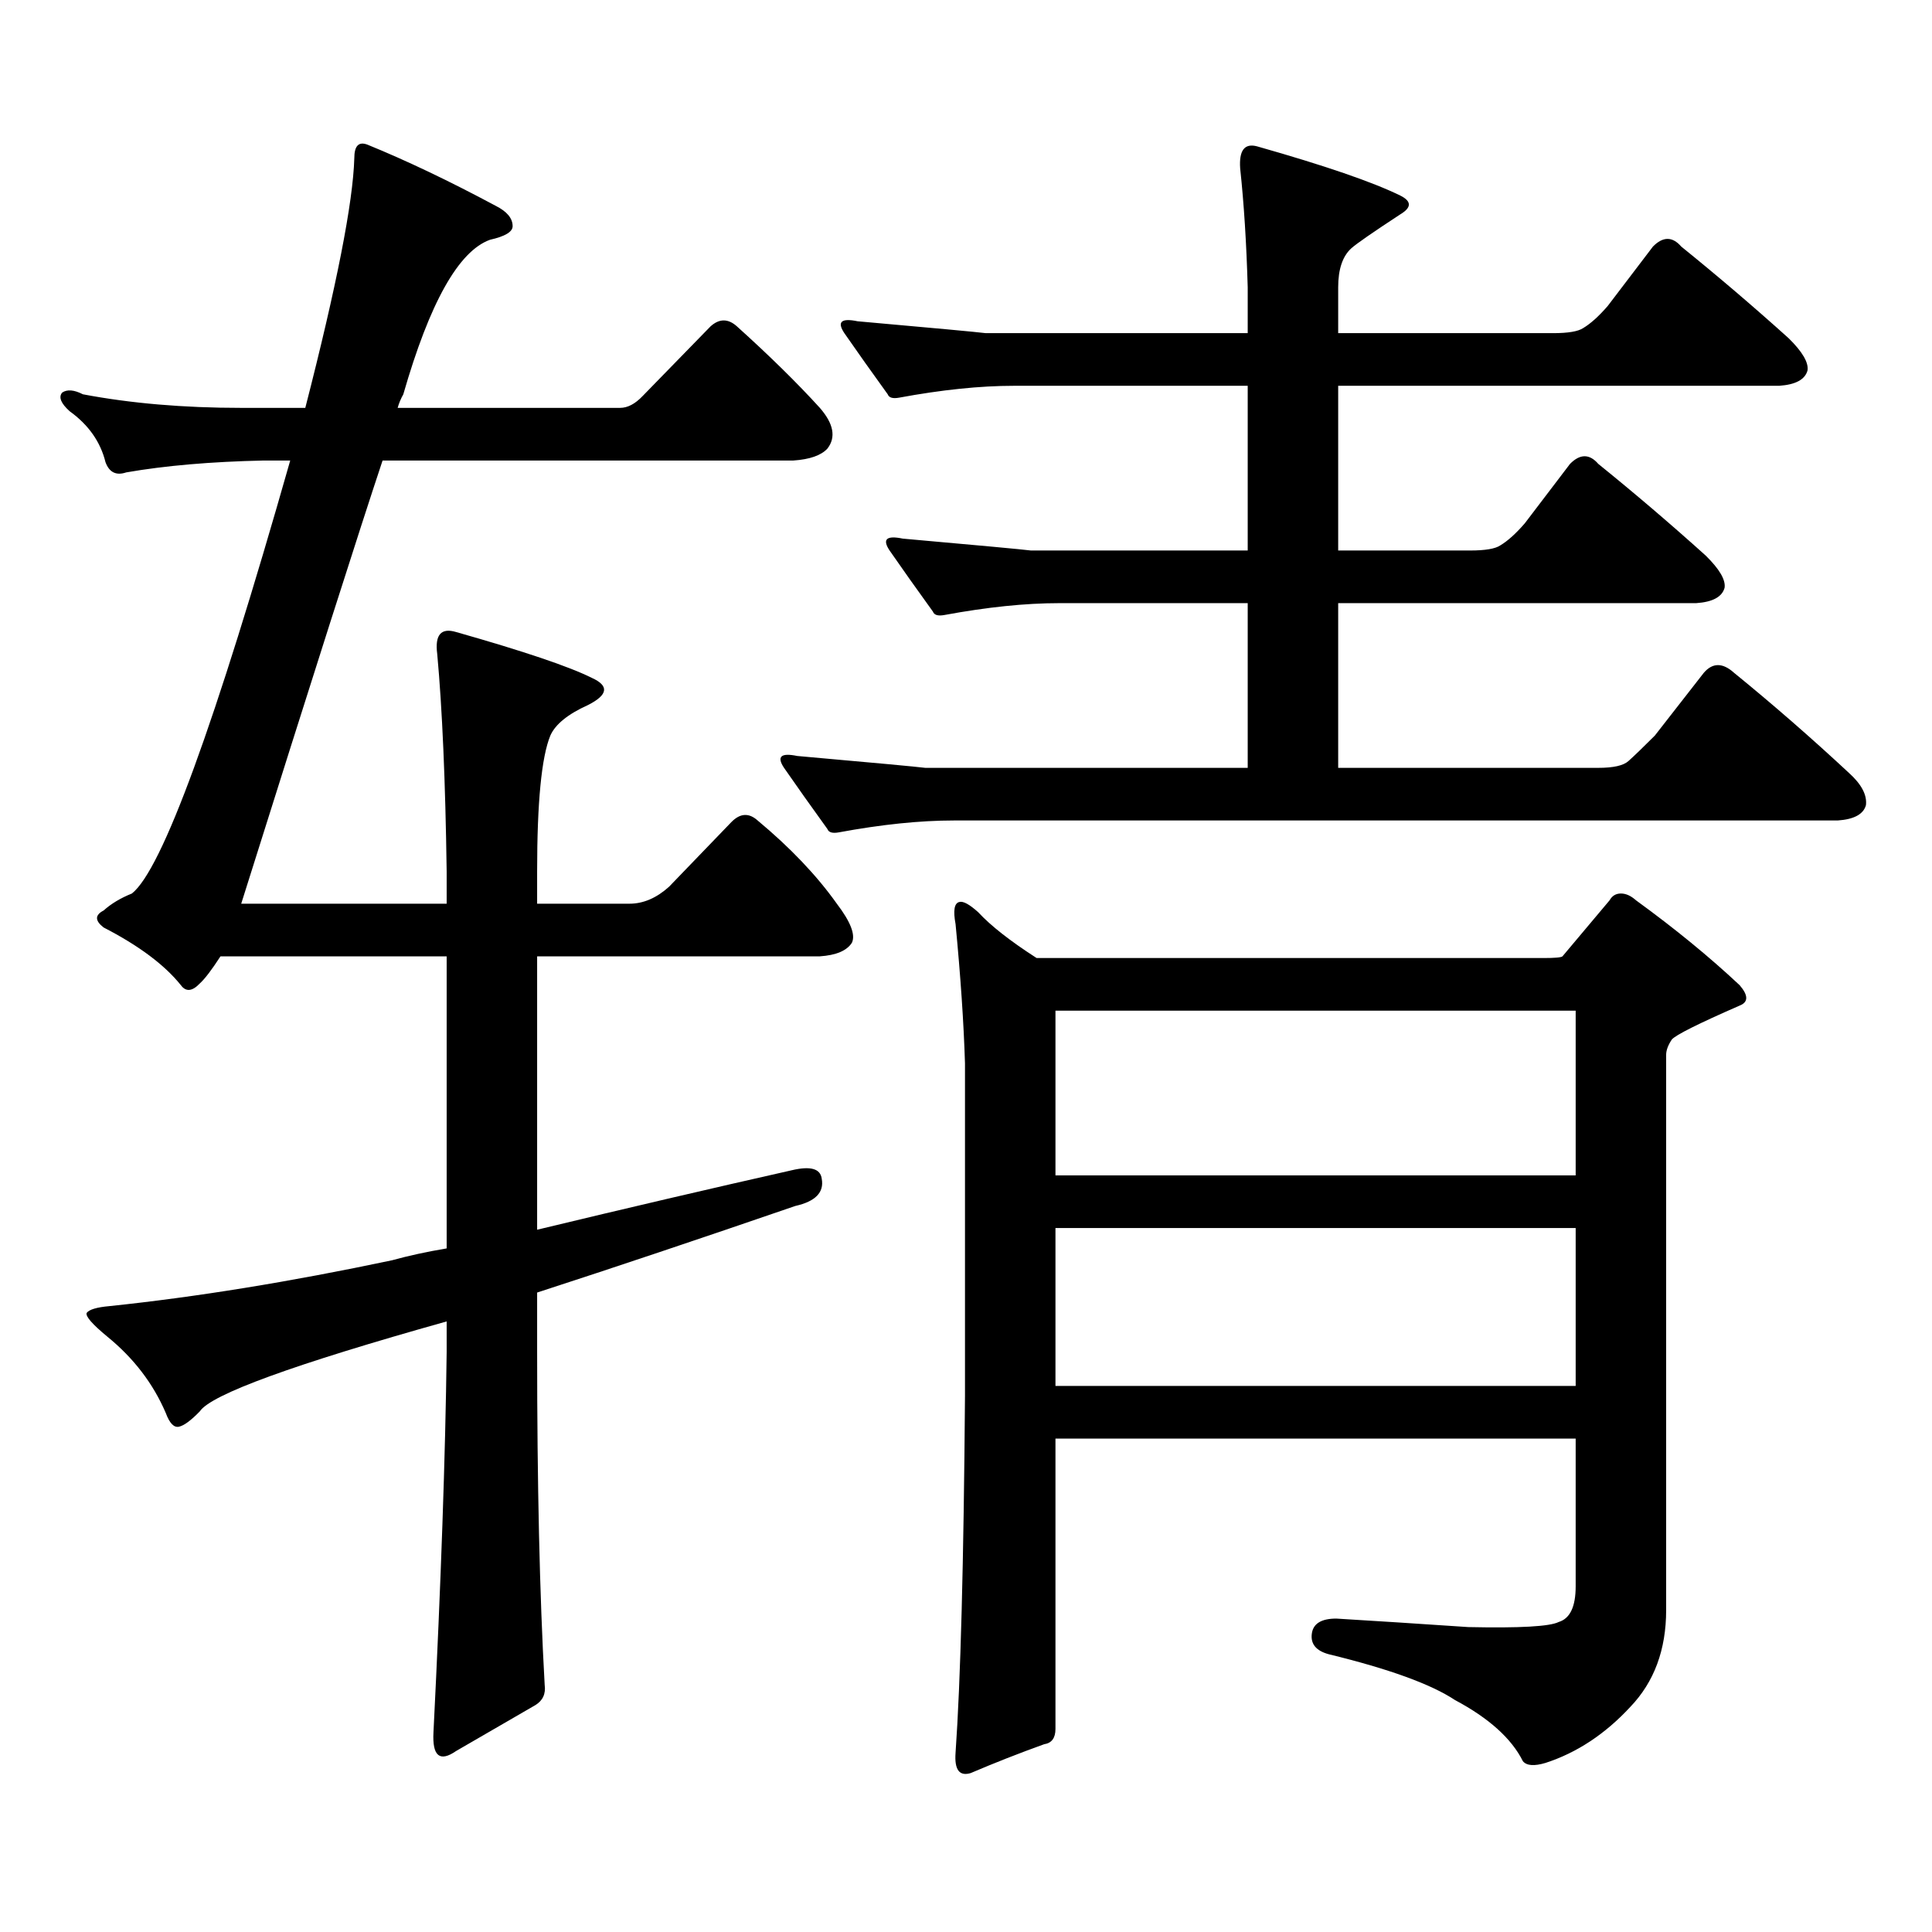 <?xml version="1.0" encoding="utf-8"?>
<!-- Generator: Adobe Illustrator 16.0.0, SVG Export Plug-In . SVG Version: 6.00 Build 0)  -->
<!DOCTYPE svg PUBLIC "-//W3C//DTD SVG 1.1//EN" "http://www.w3.org/Graphics/SVG/1.1/DTD/svg11.dtd">
<svg version="1.1" id="图层_1" xmlns="http://www.w3.org/2000/svg" xmlns:xlink="http://www.w3.org/1999/xlink" x="0px" y="0px"
	 width="1000px" height="1000px" viewBox="0 0 1000 1000" enable-background="new 0 0 1000 1000" xml:space="preserve">
<path d="M346.309,458.965l32.194-33.398c4.543-4.684,9.101-4.972,13.658-0.879c16.905,14.063,30.563,28.427,40.975,43.066
	c7.149,9.379,9.756,16.122,7.805,20.215c-2.606,4.105-8.14,6.454-16.585,7.031H278.018v141.504
	c46.173-11.124,90.074-21.383,131.704-30.762c9.756-2.335,14.954-0.879,15.609,4.395c1.296,7.031-3.262,11.728-13.658,14.063
	c-49.435,17.001-93.991,31.942-133.655,44.824v30.762c0,68.555,1.296,125.972,3.902,172.266c0.641,4.683-0.976,8.198-4.878,10.547
	l-40.975,23.73c-8.46,5.85-12.362,2.637-11.707-9.668c3.902-77.935,6.173-143.551,6.829-196.875v-15.82
	c-79.358,22.274-121.948,37.793-127.802,46.582c-4.558,4.696-8.14,7.333-10.731,7.91c-2.607,0.59-4.878-1.758-6.829-7.031
	c-6.509-15.23-16.585-28.414-30.243-39.551c-7.805-6.441-11.387-10.547-10.731-12.305c1.295-1.758,5.198-2.926,11.707-3.516
	c44.877-4.684,93.656-12.594,146.338-23.73c8.445-2.335,17.88-4.395,28.292-6.152V495H114.12
	c-4.558,7.031-8.14,11.728-10.731,14.063c-3.902,4.105-7.165,4.395-9.756,0.879c-8.46-10.547-21.798-20.504-39.999-29.883
	c-4.558-3.516-4.558-6.441,0-8.789c3.902-3.516,8.78-6.441,14.634-8.789c15.609-12.305,42.926-87.012,81.949-224.121h-13.658
	c-27.316,0.59-51.066,2.637-71.218,6.152c-5.213,1.758-8.78,0-10.731-5.273c-2.607-10.547-8.78-19.336-18.536-26.367
	c-4.558-4.093-5.854-7.32-3.902-9.668c2.591-1.758,6.173-1.456,10.731,0.879c24.709,4.696,52.026,7.031,81.949,7.031h33.17
	c16.25-63.281,24.709-106.348,25.365-129.199c0-6.441,2.271-8.789,6.829-7.031c20.152,8.212,42.27,18.759,66.339,31.641
	c5.854,2.938,8.78,6.454,8.78,10.547c0,2.938-3.902,5.273-11.707,7.031c-16.265,5.863-31.218,32.52-44.876,79.98
	c-1.311,2.348-2.287,4.696-2.927,7.031h115.119c3.902,0,7.805-2.047,11.707-6.152l35.121-36.035c4.543-4.093,9.101-4.093,13.658,0
	c16.905,15.243,31.219,29.306,42.926,42.188c7.149,8.212,8.445,15.243,3.902,21.094c-3.262,3.516-9.115,5.575-17.561,6.152H198.02
	c-11.707,35.156-36.097,111.621-73.169,229.395H231.19v-16.699c-0.656-46.871-2.287-84.375-4.878-112.5
	c-1.311-9.957,1.951-13.761,9.755-11.426c35.121,9.97,58.535,17.88,70.242,23.73c9.101,4.105,8.445,8.789-1.951,14.063
	c-10.411,4.696-16.92,9.97-19.512,15.82c-4.558,11.137-6.829,34.579-6.829,70.313v16.699h47.804
	C332.971,467.754,339.8,464.828,346.309,458.965z M434.111,430.84c-3.262,0.59-5.213,0-5.854-1.758
	c-8.46-11.715-15.944-22.262-22.438-31.641c-3.902-5.851-1.631-7.91,6.829-6.152c39.664,3.516,61.782,5.575,66.34,6.152h166.825
	v-85.254h-97.559c-17.561,0-37.407,2.06-59.511,6.152c-3.262,0.59-5.213,0-5.854-1.758c-8.46-11.715-15.944-22.262-22.438-31.641
	c-3.902-5.851-1.631-7.91,6.829-6.152c39.664,3.516,61.782,5.575,66.34,6.152h112.192v-85.254H524.841
	c-17.561,0-37.407,2.06-59.511,6.152c-3.262,0.59-5.213,0-5.854-1.758c-8.46-11.715-15.944-22.262-22.438-31.641
	c-3.902-5.851-1.631-7.91,6.829-6.152c39.664,3.516,61.782,5.575,66.34,6.152h135.606v-23.73
	c-0.655-22.852-1.951-43.355-3.902-61.523c-0.655-9.366,2.271-13.184,8.78-11.426c35.121,9.97,59.831,18.457,74.145,25.488
	c5.854,2.938,5.854,6.152,0,9.668c-14.313,9.379-22.773,15.243-25.365,17.578c-4.558,4.105-6.829,10.849-6.829,20.215v23.73h111.217
	c7.805,0,13.003-0.879,15.609-2.637c3.902-2.335,8.125-6.152,12.683-11.426l23.414-30.762c5.198-5.273,10.076-5.273,14.634,0
	c18.856,15.243,37.393,31.063,55.608,47.461c7.149,7.031,10.396,12.606,9.756,16.699c-1.311,4.696-6.188,7.333-14.634,7.91H692.642
	v85.254h68.291c7.805,0,13.003-0.879,15.609-2.637c3.902-2.335,8.125-6.152,12.683-11.426l23.414-30.762
	c5.198-5.273,10.076-5.273,14.634,0c18.856,15.243,37.393,31.063,55.608,47.461c7.149,7.031,10.396,12.606,9.756,16.699
	c-1.311,4.696-6.188,7.333-14.634,7.91H692.642v85.254h134.631c7.805,0,13.003-1.168,15.609-3.516
	c3.247-2.926,7.805-7.32,13.658-13.184l25.365-32.52c4.543-5.273,9.756-5.273,15.609,0c20.152,16.41,39.999,33.7,59.511,51.855
	c6.494,5.863,9.421,11.426,8.78,16.699c-1.311,4.696-6.188,7.333-14.634,7.91h-457.55
	C476.062,424.688,456.215,426.747,434.111,430.84z M843.857,883.477c-13.018,14.063-27.651,23.73-43.901,29.004
	c-5.854,1.758-9.756,1.455-11.707-0.879c-5.854-11.729-17.561-22.275-35.121-31.641c-12.362-8.213-34.146-16.123-65.364-23.73
	c-6.509-1.758-9.436-5.273-8.78-10.547c0.641-5.273,4.878-7.91,12.683-7.91c19.512,1.167,42.271,2.637,68.291,4.395
	c26.661,0.576,42.271-0.303,46.828-2.637c5.854-1.758,8.78-7.91,8.78-18.457v-76.465H546.304v150.293
	c0,4.683-1.951,7.319-5.854,7.91c-13.018,4.683-25.7,9.668-38.048,14.941c-5.854,1.758-8.46-1.758-7.805-10.547
	c2.592-36.914,4.223-98.438,4.878-184.57V550.371c-0.655-21.094-2.286-45.113-4.878-72.07c-1.311-7.031-0.655-10.836,1.951-11.426
	c1.951-0.577,5.198,1.181,9.756,5.273c6.494,7.031,16.585,14.941,30.243,23.73H798.98c5.854,0,9.101-0.289,9.756-0.879l24.39-29.004
	c1.296-2.335,3.247-3.516,5.854-3.516c2.592,0,5.198,1.181,7.805,3.516c20.152,14.652,38.048,29.306,53.657,43.945
	c4.543,5.273,4.543,8.789,0,10.547c-21.463,9.379-33.17,15.243-35.121,17.578c-1.951,2.938-2.927,5.575-2.927,7.91v287.402
	C862.394,853.882,856.205,870.581,843.857,883.477z M546.304,523.125v85.254h269.262v-85.254H546.304z M546.304,635.625v81.738
	h269.262v-81.738H546.304z"/>
</svg>
